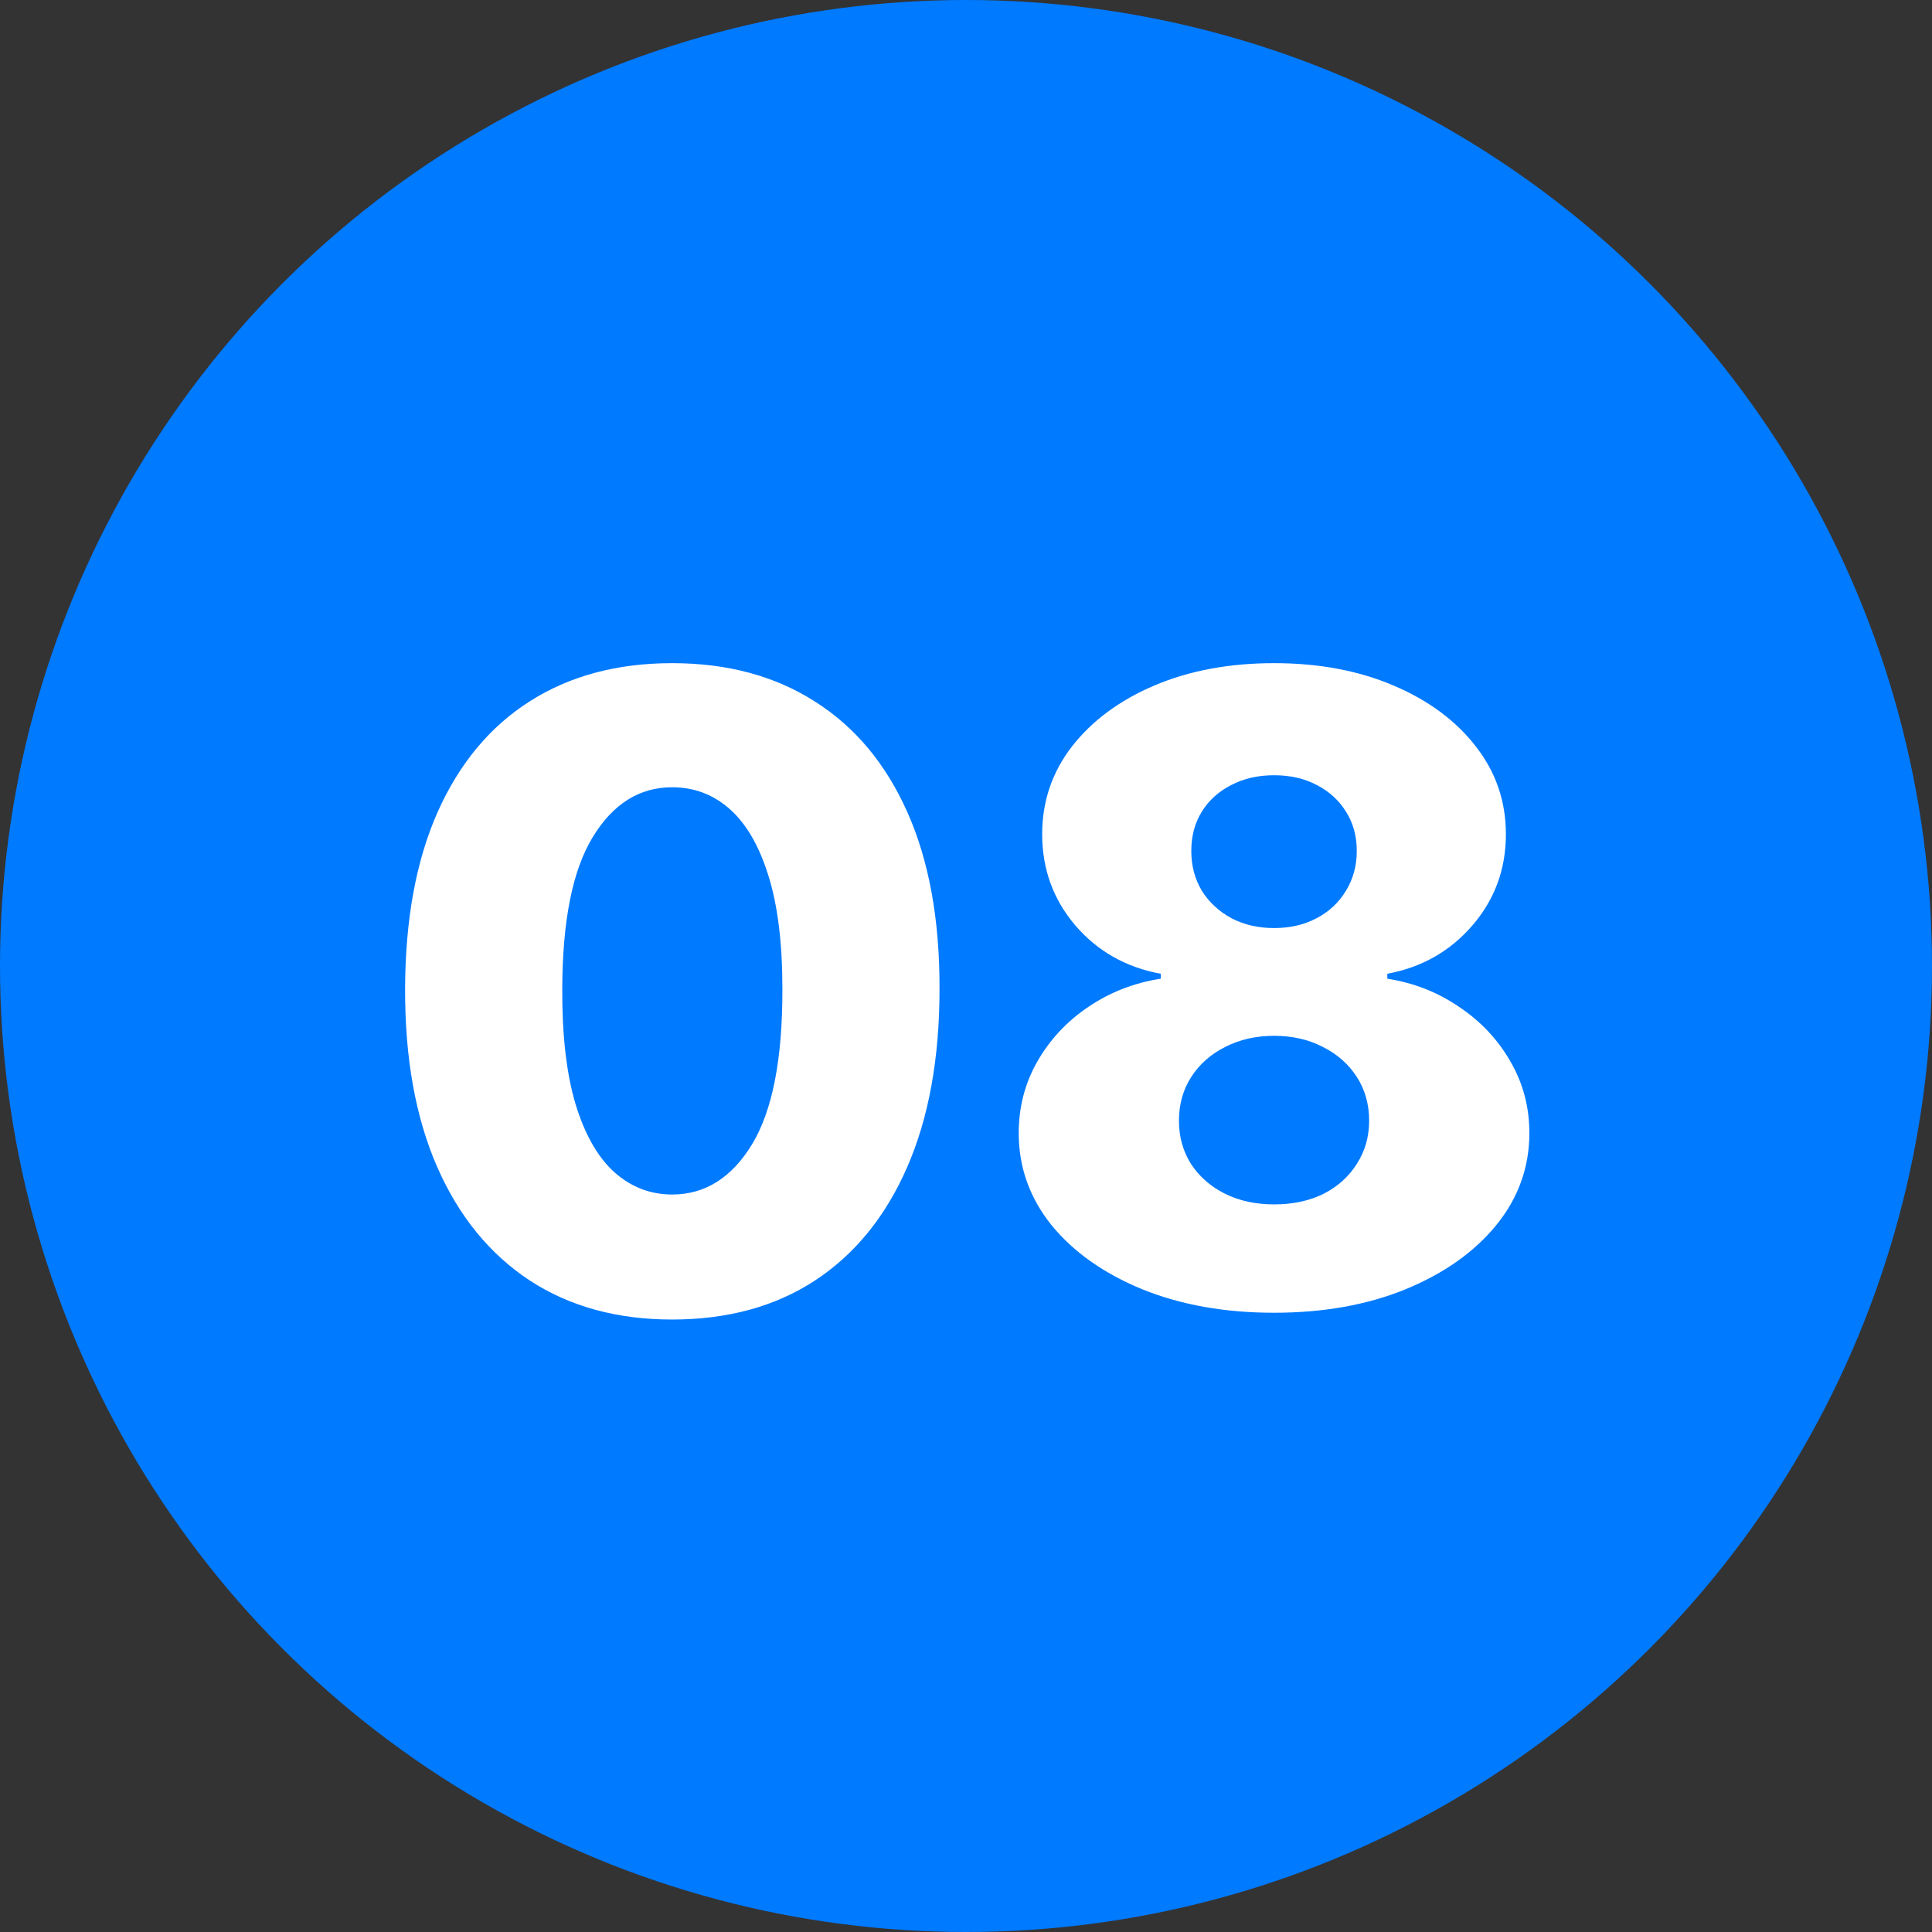 <?xml version="1.0" encoding="UTF-8"?>
<svg xmlns="http://www.w3.org/2000/svg" width="80" height="80" viewBox="0 0 80 80" fill="none">
  <rect x="0" y="0" width="80" height="80" fill="#333333" stroke="none"/>
  <circle cx="40" cy="40" r="40" fill="#007AFF"></circle>
  <path d="M27.833 54.639C25.549 54.639 23.58 54.098 21.927 53.016C20.273 51.925 18.999 50.361 18.104 48.324C17.209 46.278 16.766 43.82 16.774 40.947C16.783 38.075 17.23 35.638 18.117 33.635C19.012 31.624 20.282 30.094 21.927 29.046C23.58 27.989 25.549 27.46 27.833 27.46C30.117 27.46 32.086 27.989 33.739 29.046C35.401 30.094 36.679 31.624 37.574 33.635C38.469 35.646 38.912 38.084 38.904 40.947C38.904 43.828 38.456 46.291 37.561 48.337C36.666 50.382 35.392 51.946 33.739 53.028C32.094 54.102 30.125 54.639 27.833 54.639ZM27.833 49.462C29.196 49.462 30.3 48.767 31.144 47.378C31.988 45.98 32.405 43.837 32.397 40.947C32.397 39.055 32.205 37.496 31.821 36.269C31.438 35.033 30.905 34.112 30.223 33.507C29.541 32.902 28.745 32.599 27.833 32.599C26.478 32.599 25.383 33.285 24.547 34.658C23.712 36.021 23.29 38.118 23.282 40.947C23.273 42.865 23.456 44.455 23.831 45.716C24.215 46.977 24.752 47.919 25.442 48.541C26.133 49.155 26.929 49.462 27.833 49.462ZM52.755 54.358C50.718 54.358 48.899 54.034 47.297 53.386C45.703 52.73 44.45 51.844 43.538 50.727C42.635 49.602 42.183 48.332 42.183 46.918C42.183 45.835 42.443 44.842 42.963 43.939C43.483 43.035 44.186 42.285 45.072 41.689C45.967 41.084 46.964 40.696 48.064 40.526V40.321C46.623 40.057 45.443 39.388 44.522 38.314C43.61 37.24 43.154 35.983 43.154 34.543C43.154 33.179 43.568 31.965 44.395 30.899C45.23 29.834 46.367 28.994 47.808 28.381C49.257 27.767 50.906 27.46 52.755 27.46C54.605 27.46 56.25 27.767 57.69 28.381C59.139 28.994 60.277 29.834 61.103 30.899C61.939 31.965 62.356 33.179 62.356 34.543C62.356 35.992 61.892 37.253 60.963 38.327C60.042 39.392 58.87 40.057 57.447 40.321V40.526C58.538 40.696 59.527 41.084 60.413 41.689C61.308 42.285 62.015 43.035 62.535 43.939C63.064 44.842 63.328 45.835 63.328 46.918C63.328 48.332 62.872 49.602 61.96 50.727C61.048 51.844 59.795 52.73 58.201 53.386C56.616 54.034 54.801 54.358 52.755 54.358ZM52.755 49.871C53.531 49.871 54.213 49.726 54.801 49.436C55.389 49.138 55.849 48.724 56.181 48.196C56.522 47.668 56.693 47.071 56.693 46.406C56.693 45.724 56.522 45.119 56.181 44.591C55.841 44.062 55.372 43.649 54.775 43.351C54.187 43.044 53.514 42.891 52.755 42.891C52.005 42.891 51.332 43.044 50.735 43.351C50.139 43.649 49.67 44.062 49.329 44.591C48.988 45.119 48.818 45.724 48.818 46.406C48.818 47.071 48.984 47.668 49.316 48.196C49.657 48.716 50.122 49.125 50.71 49.423C51.306 49.722 51.988 49.871 52.755 49.871ZM52.755 38.429C53.42 38.429 54.008 38.293 54.52 38.02C55.039 37.747 55.444 37.368 55.734 36.882C56.032 36.396 56.181 35.847 56.181 35.233C56.181 34.619 56.032 34.078 55.734 33.609C55.444 33.141 55.044 32.774 54.532 32.51C54.021 32.237 53.429 32.101 52.755 32.101C52.091 32.101 51.498 32.237 50.978 32.51C50.459 32.774 50.054 33.141 49.764 33.609C49.474 34.078 49.329 34.619 49.329 35.233C49.329 35.847 49.474 36.396 49.764 36.882C50.062 37.359 50.471 37.739 50.991 38.02C51.511 38.293 52.099 38.429 52.755 38.429Z" fill="white"></path>
</svg>
